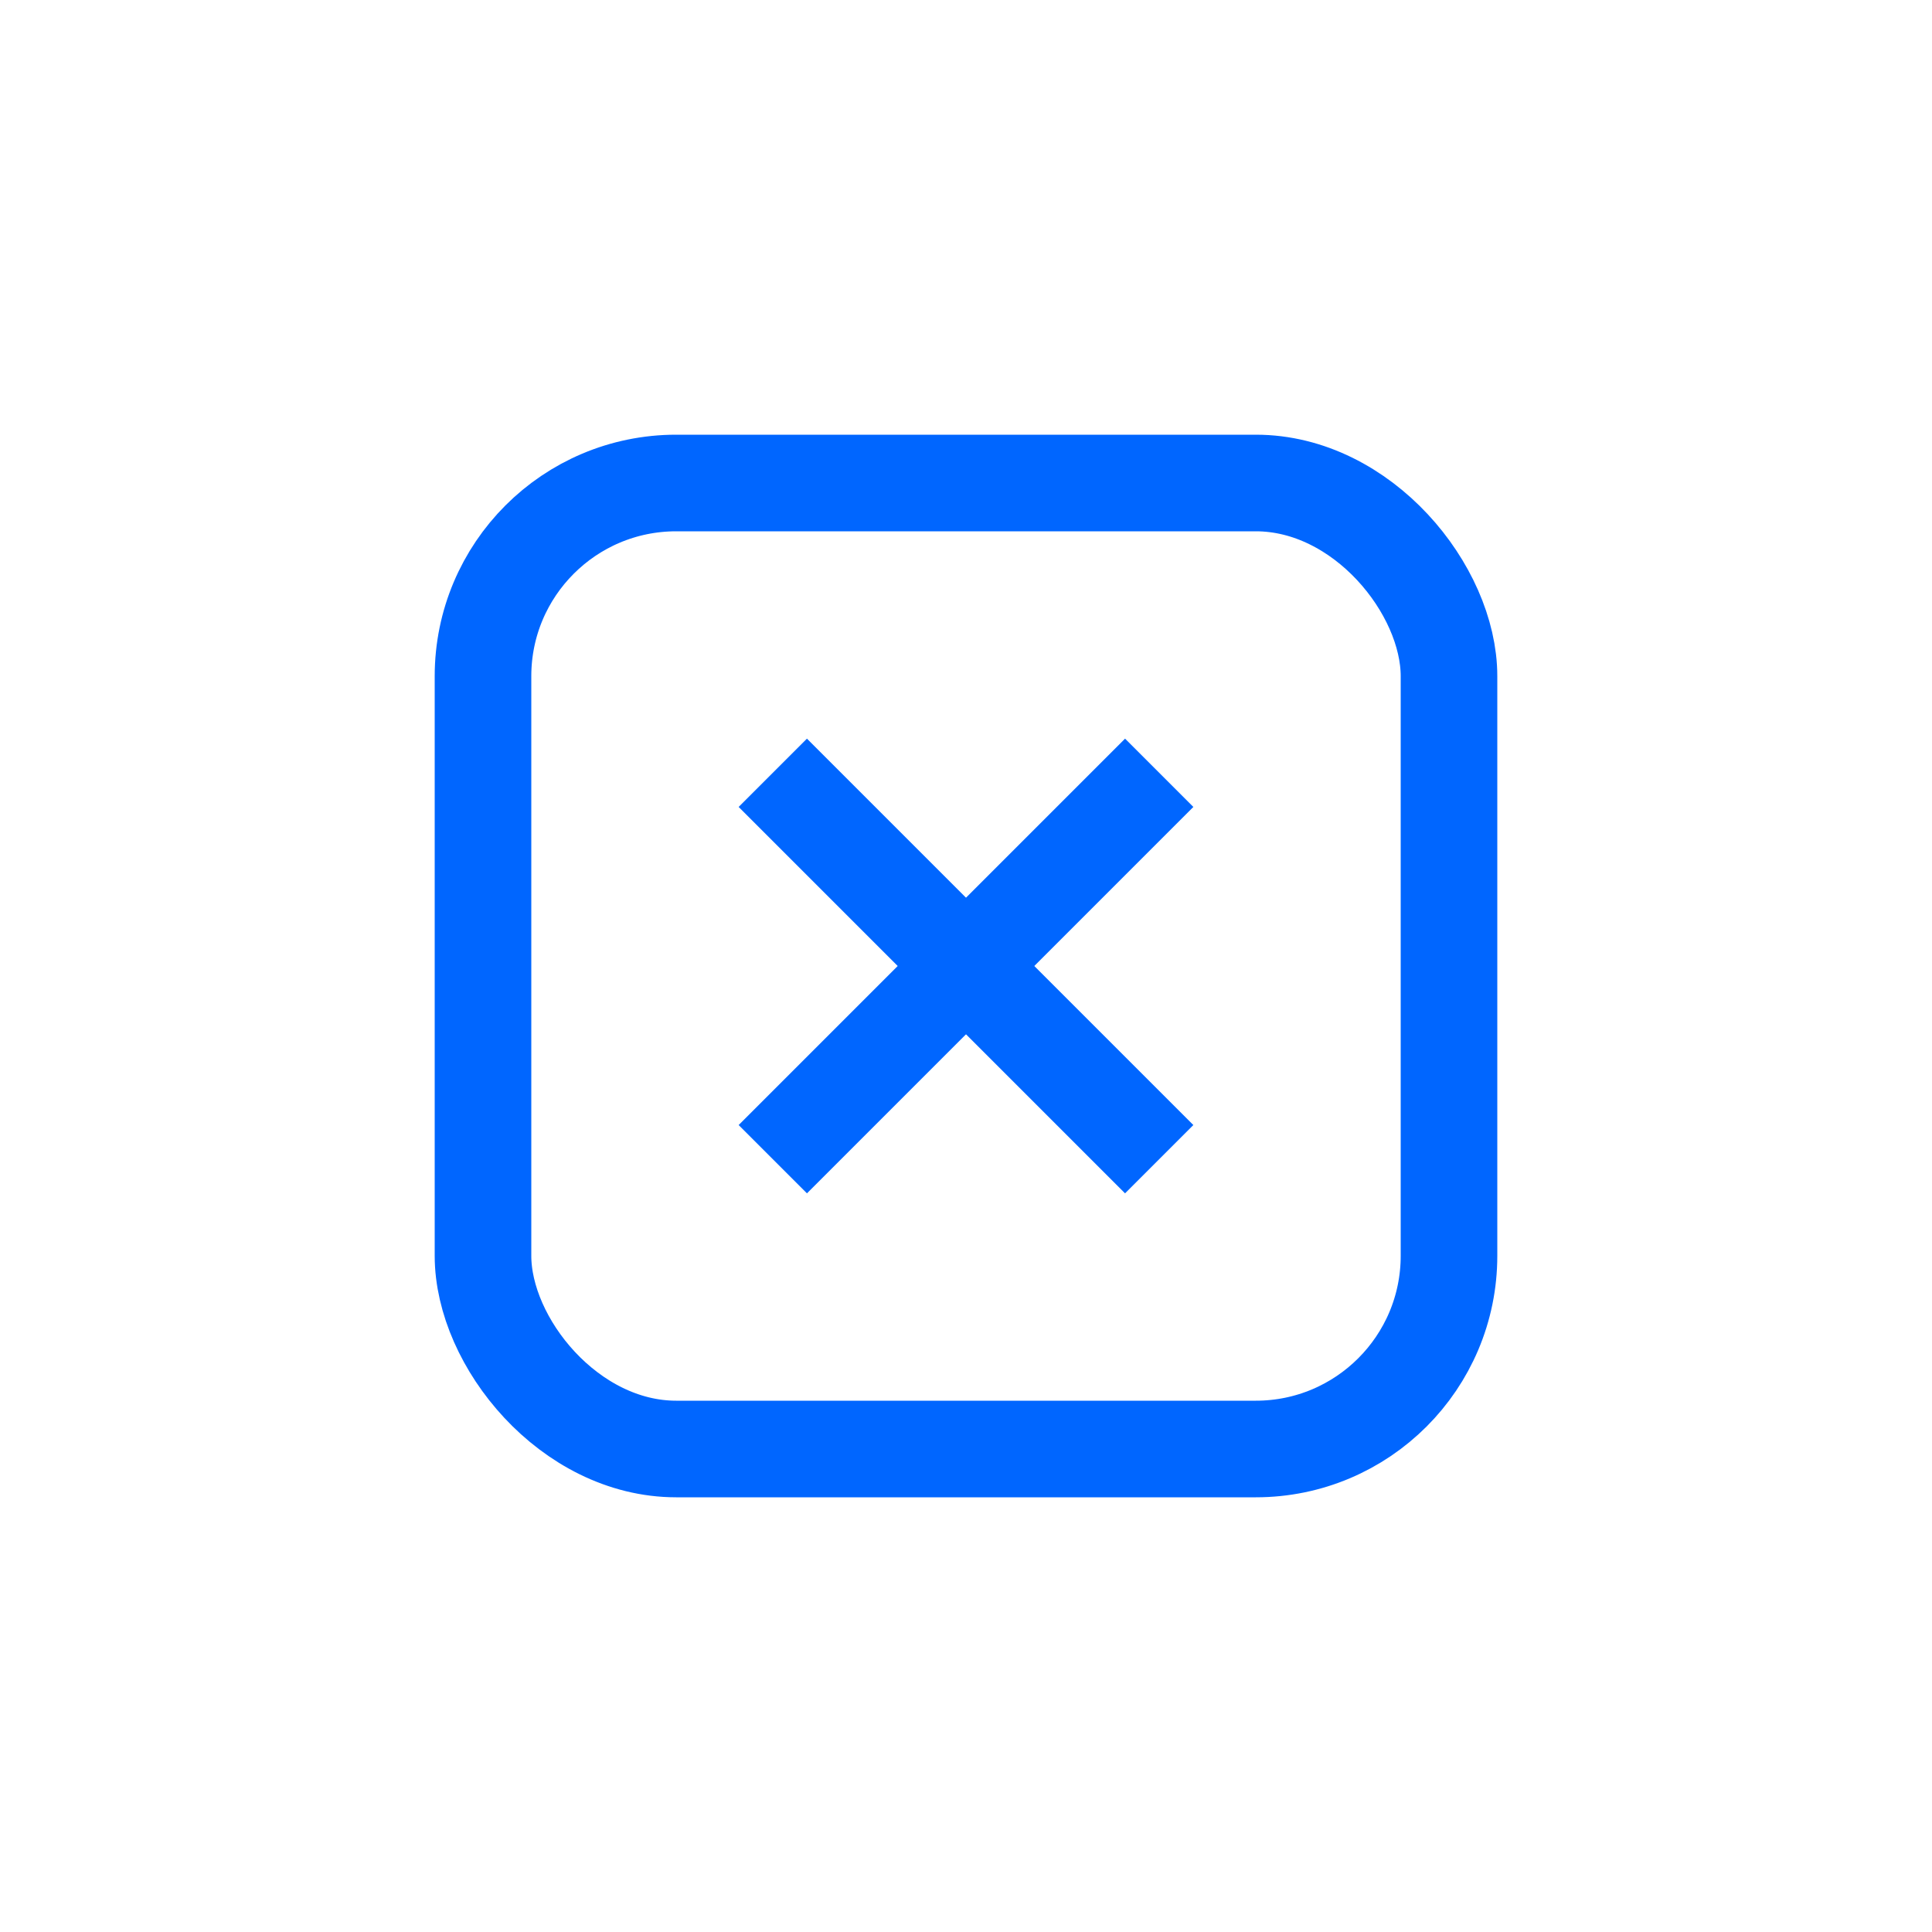 <svg fill="none" height="40" viewBox="0 0 40 40" width="40" xmlns="http://www.w3.org/2000/svg"><g stroke="#06f" stroke-width="2"><rect height="20" rx="4" width="20" x="10" y="10"/><path d="m16 16 8 8"/><path d="m24 16-8 8"/></g></svg>